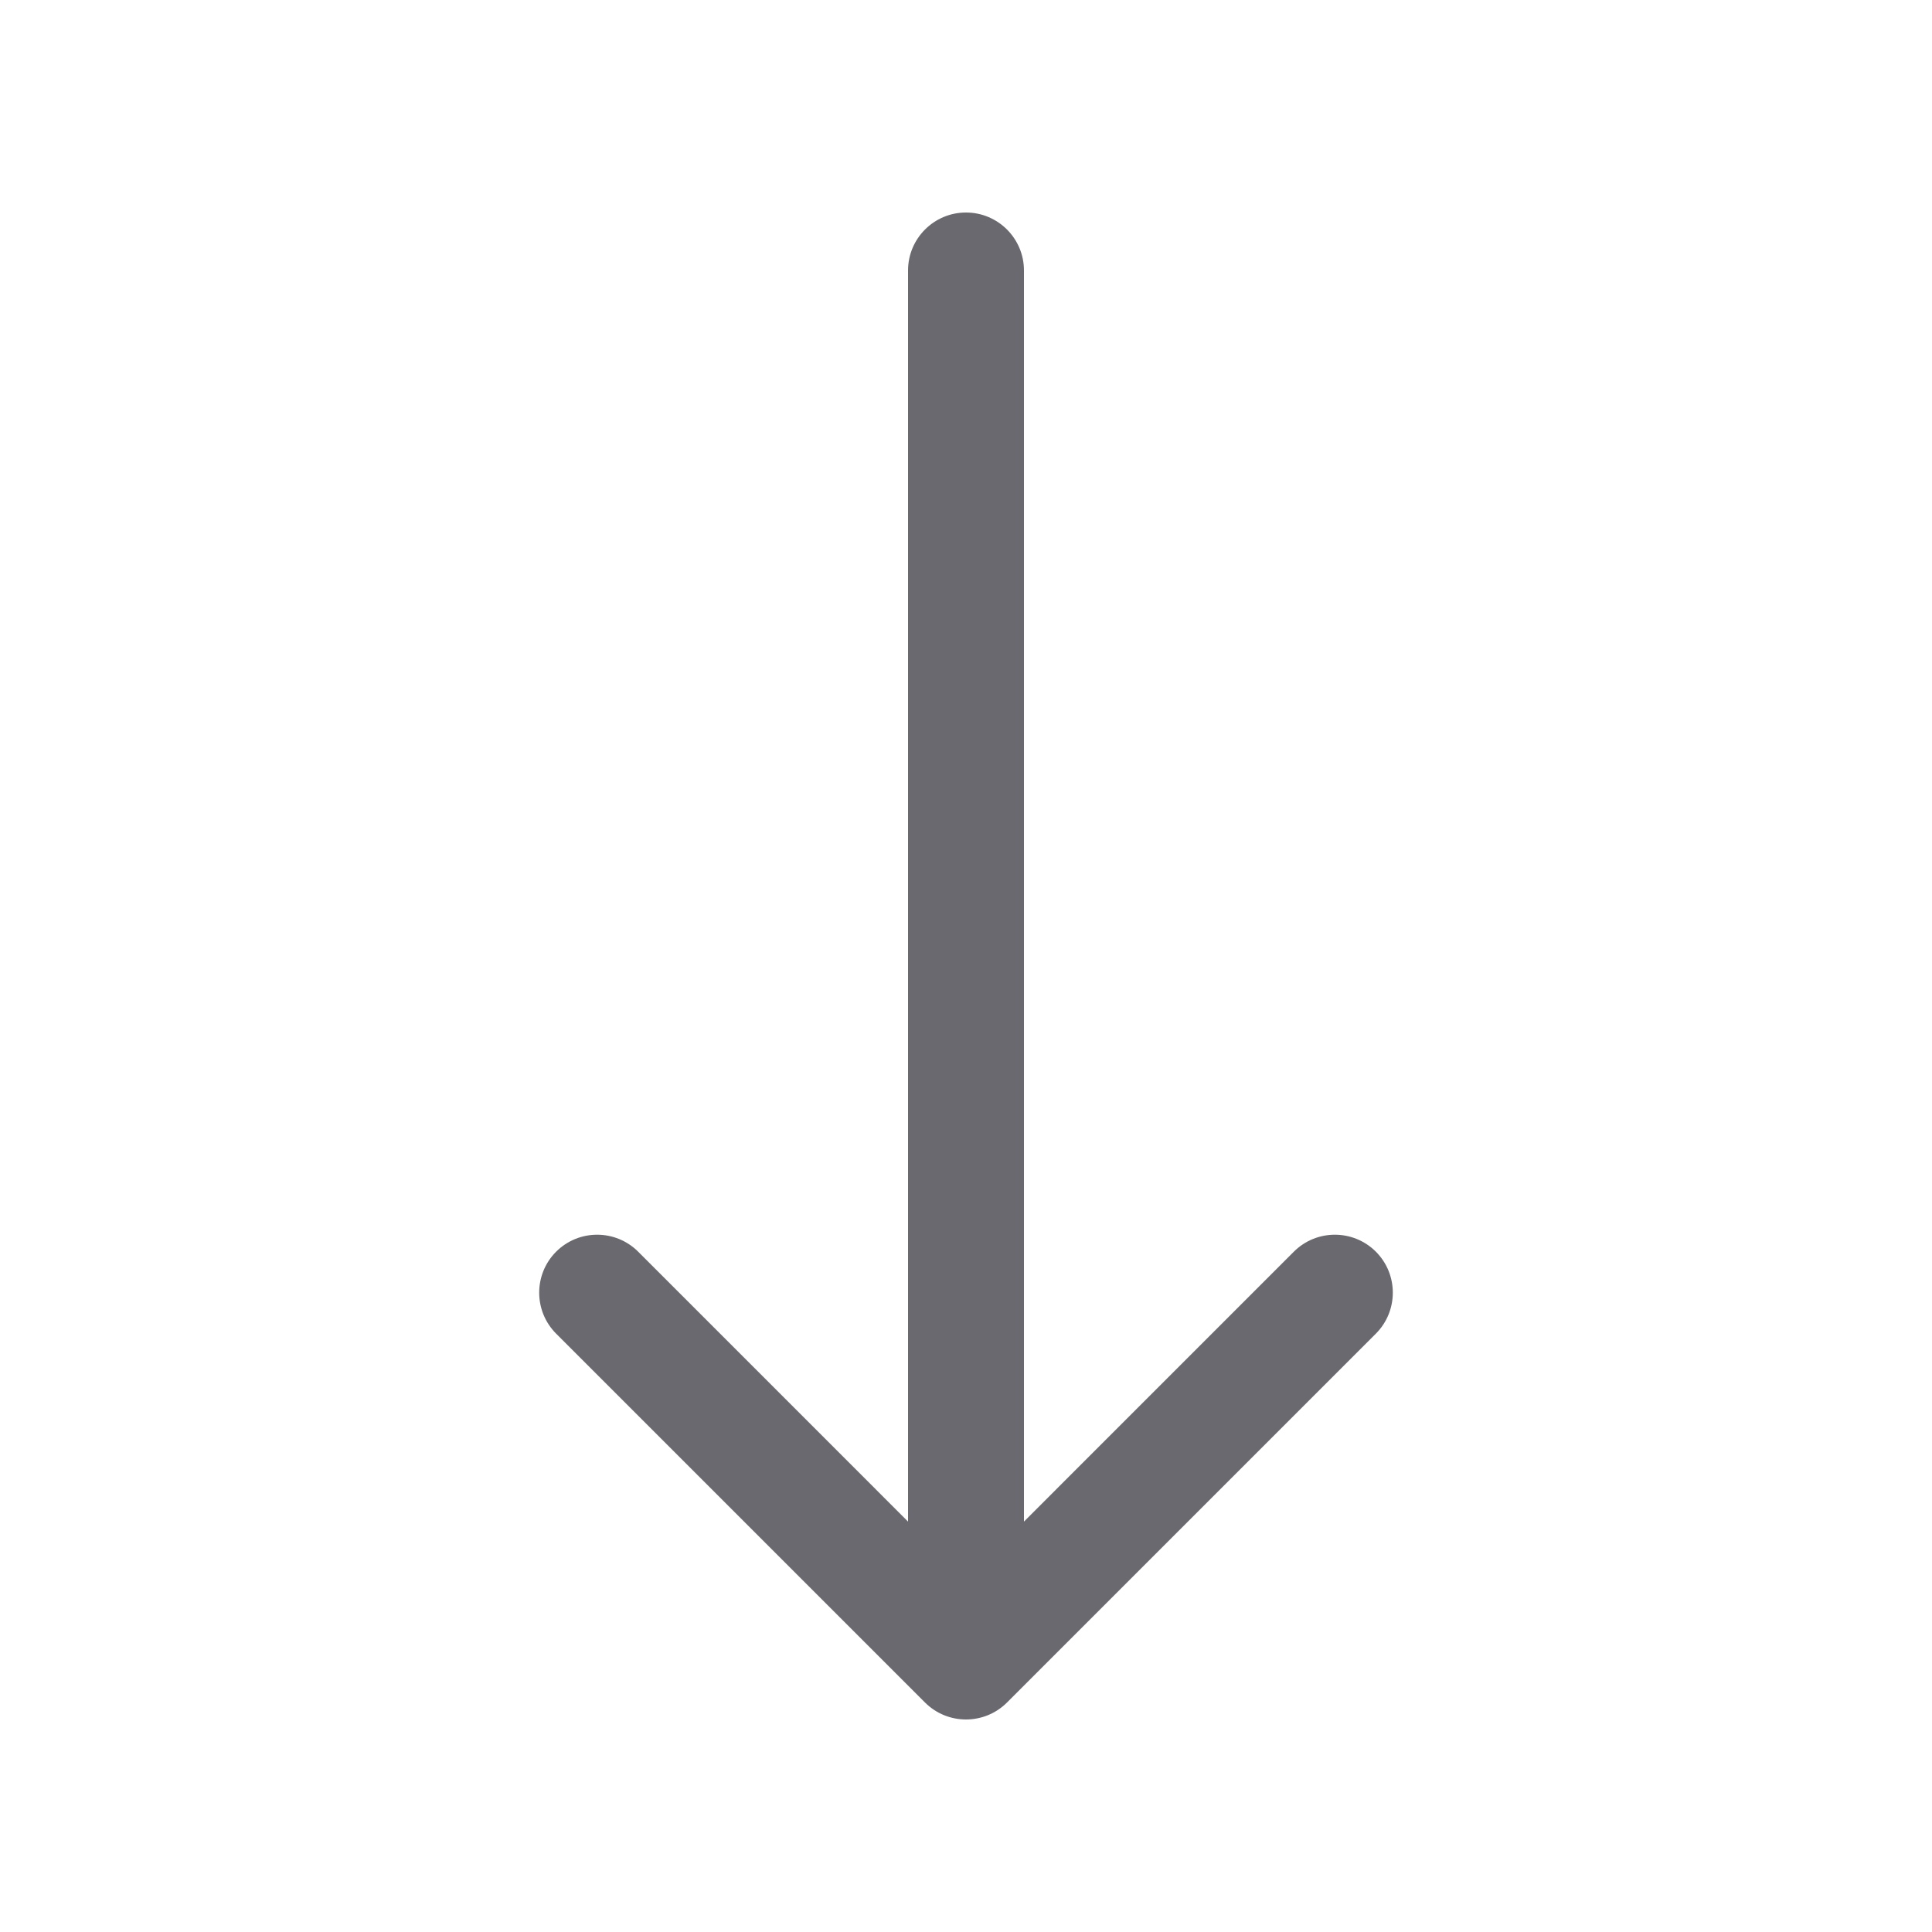 <svg width="50" height="50" viewBox="0 0 50 50" fill="none" xmlns="http://www.w3.org/2000/svg">
<path d="M26.5 7C26.5 6.172 25.828 5.5 25 5.5C24.172 5.5 23.5 6.172 23.5 7L26.5 7ZM23.939 44.061C24.525 44.646 25.475 44.646 26.061 44.061L35.607 34.515C36.192 33.929 36.192 32.979 35.607 32.393C35.021 31.808 34.071 31.808 33.485 32.393L25 40.879L16.515 32.393C15.929 31.808 14.979 31.808 14.393 32.393C13.808 32.979 13.808 33.929 14.393 34.515L23.939 44.061ZM23.5 7L23.5 43L26.5 43L26.5 7L23.5 7Z" fill="#69696F"/>
</svg>

